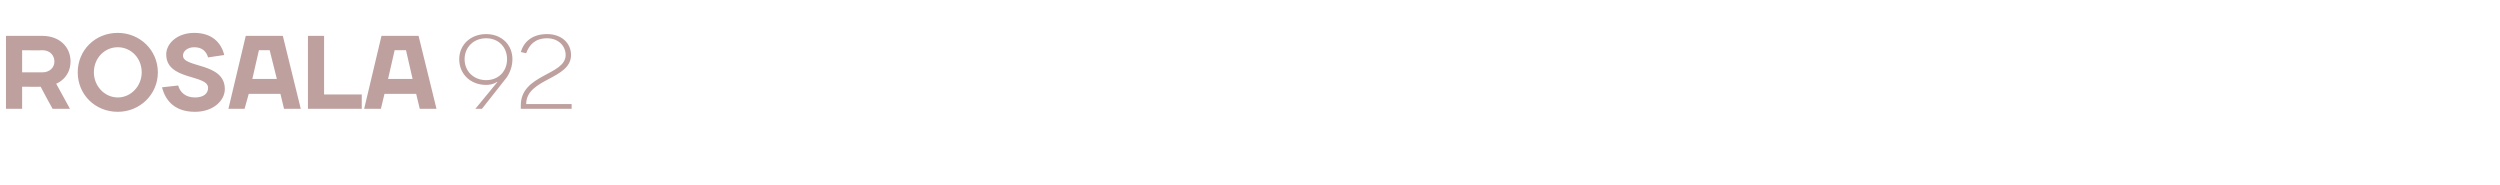 <?xml version="1.0" standalone="no"?><!DOCTYPE svg PUBLIC "-//W3C//DTD SVG 1.1//EN" "http://www.w3.org/Graphics/SVG/1.1/DTD/svg11.dtd"><svg xmlns="http://www.w3.org/2000/svg" version="1.1" width="418.1px" height="30.9px" viewBox="0 -6 418.1 30.9" style="top:-6px"><desc>ROSALa 92</desc><defs/><g id="Polygon17034"><path d="m3.7 8.5v3.7H1V0h6.1c2.8 0 4.7 1.8 4.7 4.3C11.76 7.14 9.4 8 9.4 8l2.3 4.2H8.8c-.7-1.2-1.3-2.4-2-3.7c-.01.04-3.1 0-3.1 0zm3.4-2.4c1.2 0 2-.8 2-1.8c0-1.1-.8-1.9-2-1.9c-.04.04-3.4 0-3.4 0v3.7h3.4zm12.6 4.2c2.2 0 4-1.9 4-4.2c0-2.4-1.8-4.2-4-4.2c-2.2 0-4 1.8-4 4.2c0 2.3 1.8 4.2 4 4.2zm0 2.4c-3.8 0-6.7-2.9-6.7-6.6c0-3.7 2.9-6.6 6.7-6.6c3.7 0 6.7 2.9 6.7 6.6c0 3.7-3 6.6-6.7 6.6zm8.1-9.6c0-1.8 1.8-3.6 4.7-3.6c2.9 0 4.5 1.6 5 3.7l-2.7.4c-.3-1-1-1.7-2.3-1.7c-1.2 0-1.9.7-1.9 1.4c0 2.1 7 1.1 7 5.6c0 1.9-1.9 3.8-5 3.8c-3.2 0-4.9-1.7-5.5-4.1l2.7-.3c.3 1.1 1.2 2 2.8 2c1.5 0 2.2-.7 2.2-1.6c0-2.3-7-1.2-7-5.6zM41.1 0h6.2l3 12.2h-2.8l-.6-2.5h-5.3l-.7 2.5h-2.7L41.1 0zm1.1 7.2h4.1l-1.2-4.8h-1.8l-1.1 4.8zm12 2.6h6.3v2.4h-9V0h2.7v9.8zM63.8 0h6.2l3 12.2h-2.8l-.6-2.5h-5.3l-.6 2.5h-2.8L63.8 0zm1.1 7.2h4.1l-1.1-4.8H66l-1.1 4.8zM84.7 7l-4.1 5.2h-1.1l3.7-4.5h-.1s-.61.49-1.8.5c-2.6 0-4.5-1.8-4.5-4.3c0-2.4 1.9-4.2 4.5-4.2c2.6 0 4.4 1.8 4.4 4.2c.01 1.81-1 3.1-1 3.1zM81.3.4c-2.1 0-3.6 1.5-3.6 3.5c0 2 1.5 3.5 3.6 3.5c2.1 0 3.5-1.5 3.5-3.5c0-2-1.4-3.5-3.5-3.5zm10.2 0c-2 0-3 1.1-3.5 2.5l-.9-.2c.5-1.7 1.9-3 4.4-3c2.4 0 4 1.5 4 3.5c0 4.1-7.5 3.9-7.5 8.2h7.6v.8h-8.5v-.6c0-5.2 7.5-5 7.5-8.4c0-1.5-1.2-2.8-3.1-2.8z" stroke="none" fill="#bea09f"/></g></svg>